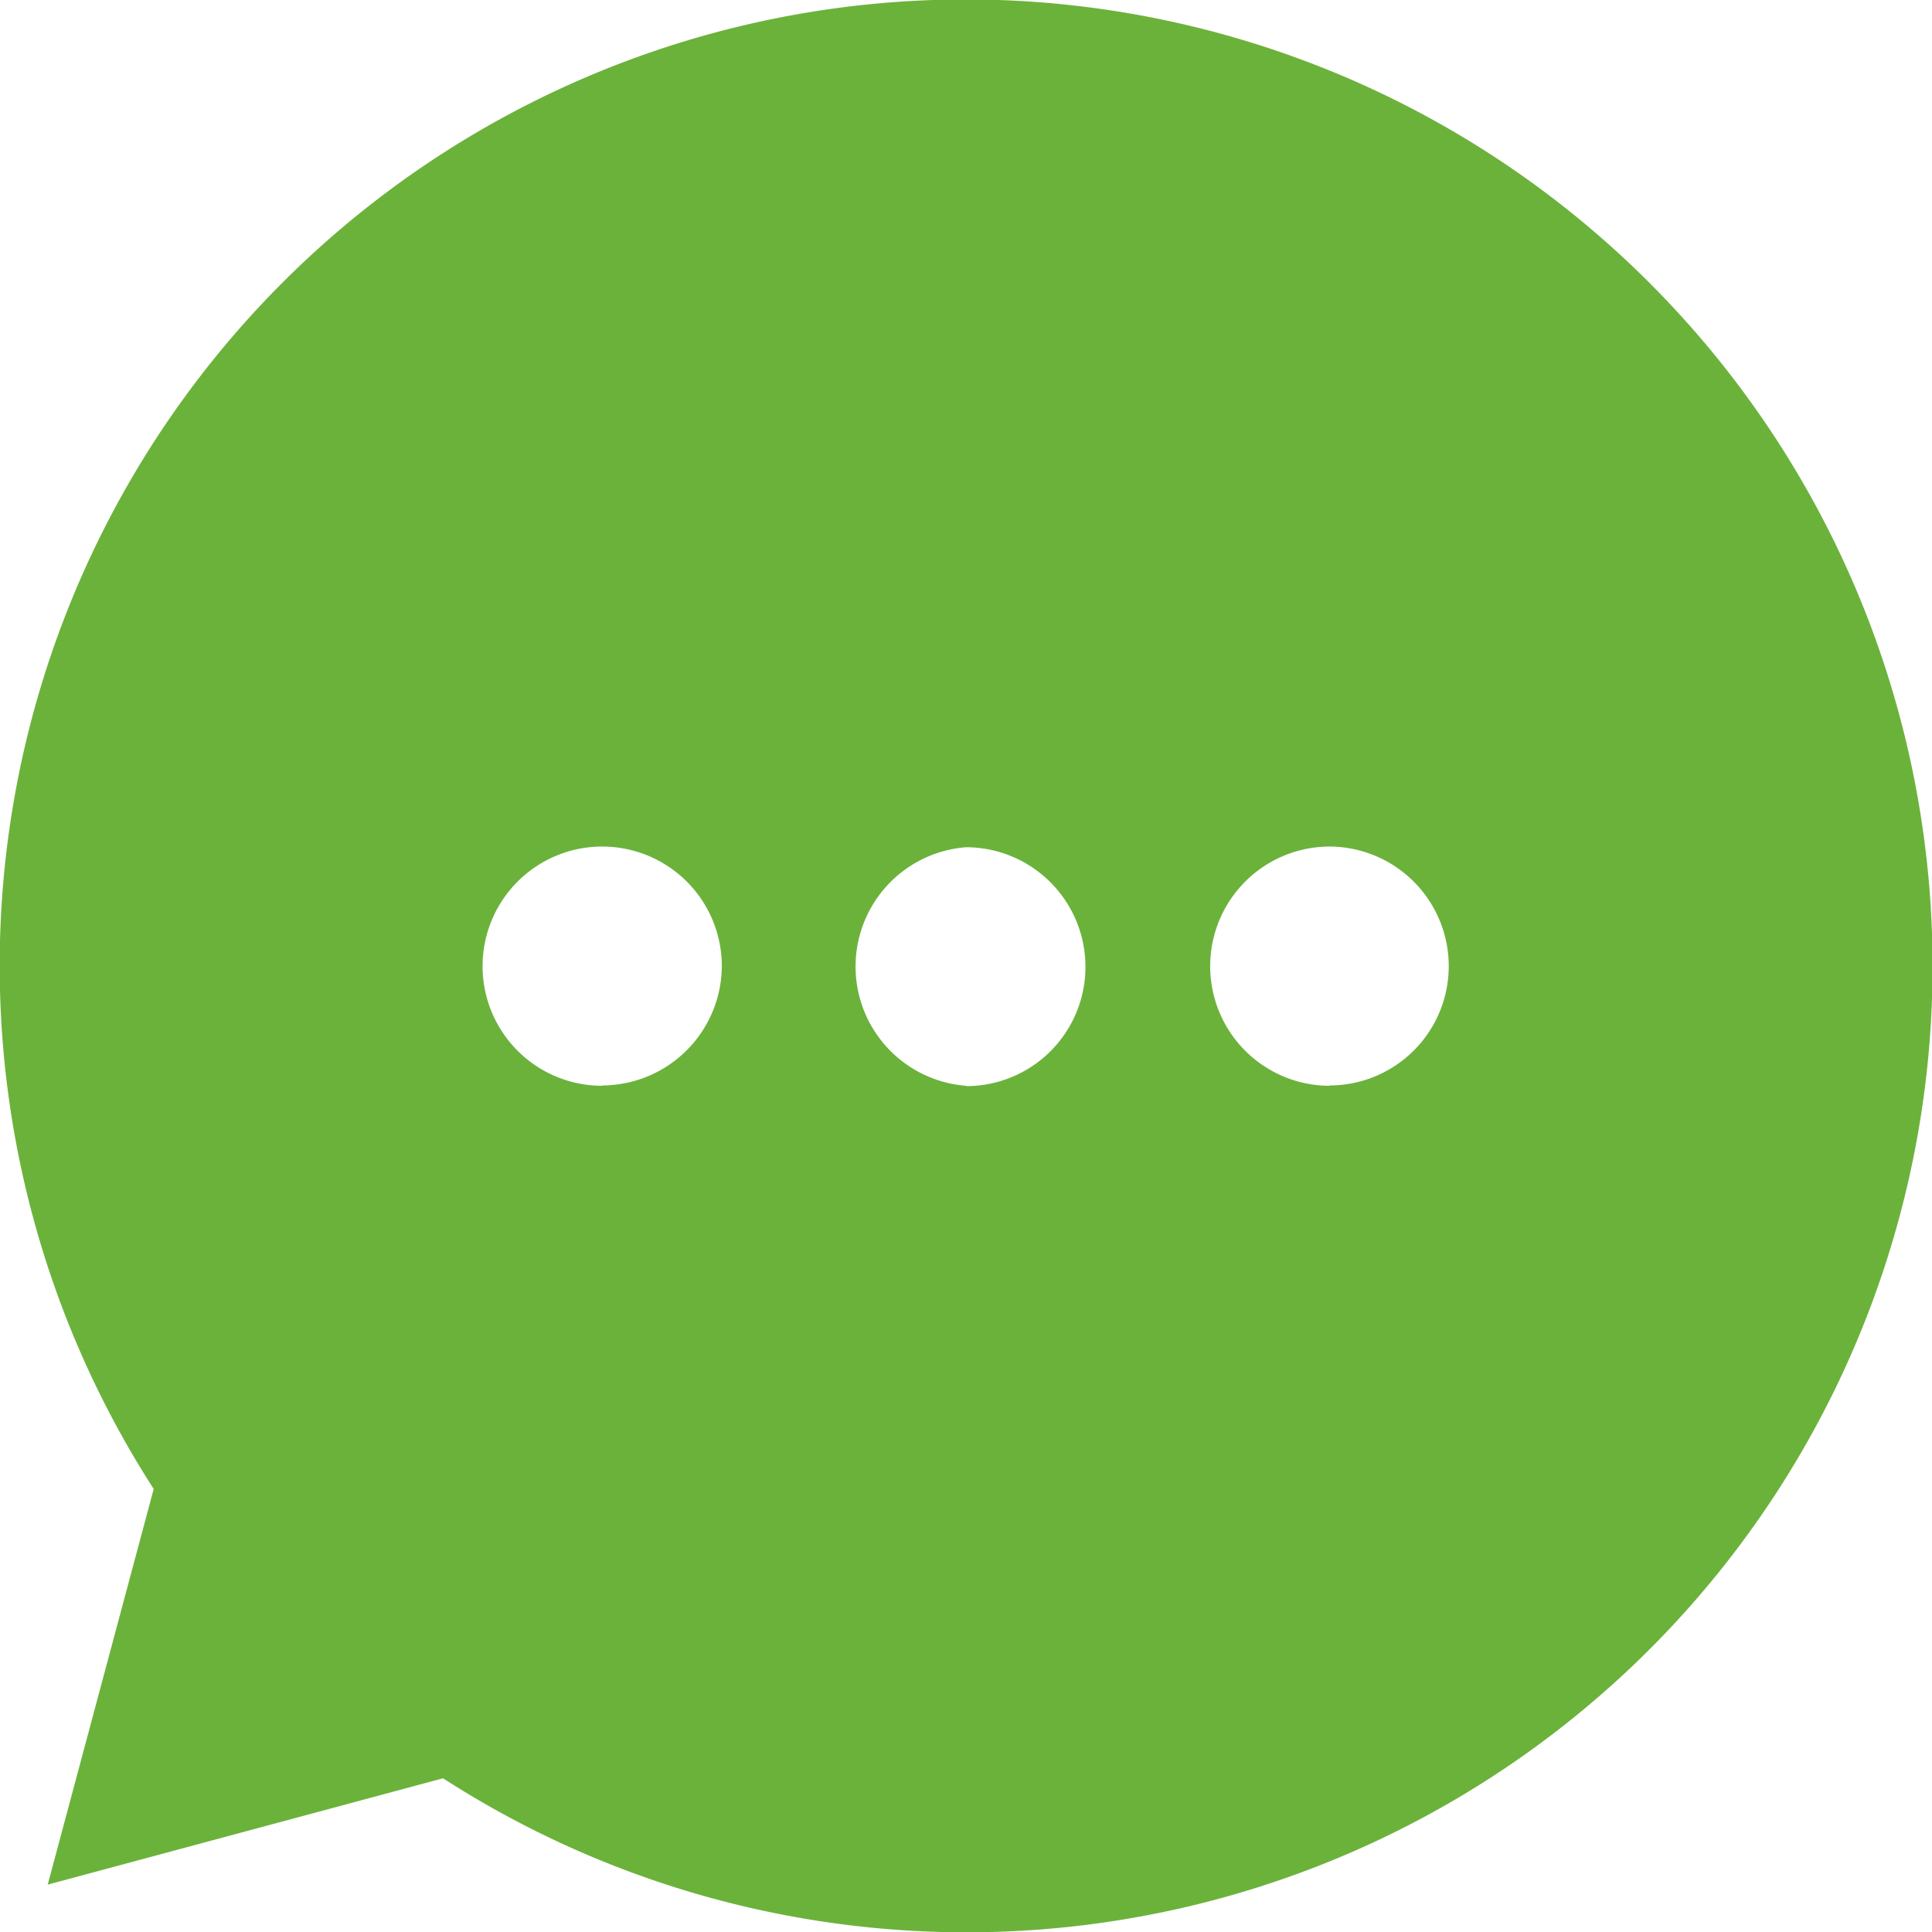 <svg id="Layer_1" data-name="Layer 1" xmlns="http://www.w3.org/2000/svg" viewBox="0 0 56.69 56.69"><defs><style>.cls-1{fill:#6bb23b;}</style></defs><title>isjy_grafiikat</title><path id="Path_251" data-name="Path 251" class="cls-1" d="M48.4,8.3A28.35,28.35,0,0,0,4.51,43.69L1.4,55.3,13,52.18A28.35,28.35,0,0,0,48.4,8.3ZM17.67,31.86a3.51,3.51,0,0,1-3.51-3.51h0a3.51,3.51,0,0,1,3.51-3.51h0a3.51,3.51,0,0,1,3.51,3.51h0a3.52,3.52,0,0,1-3.51,3.5Zm10.68,0a3.51,3.51,0,0,1,0-7h0a3.51,3.51,0,0,1,3.5,3.51h0a3.5,3.5,0,0,1-3.5,3.5Zm10.67,0a3.51,3.51,0,0,1-3.51-3.51h0A3.51,3.51,0,0,1,39,24.84h0a3.51,3.51,0,0,1,3.51,3.51h0a3.5,3.5,0,0,1-3.5,3.5Z"/></svg>